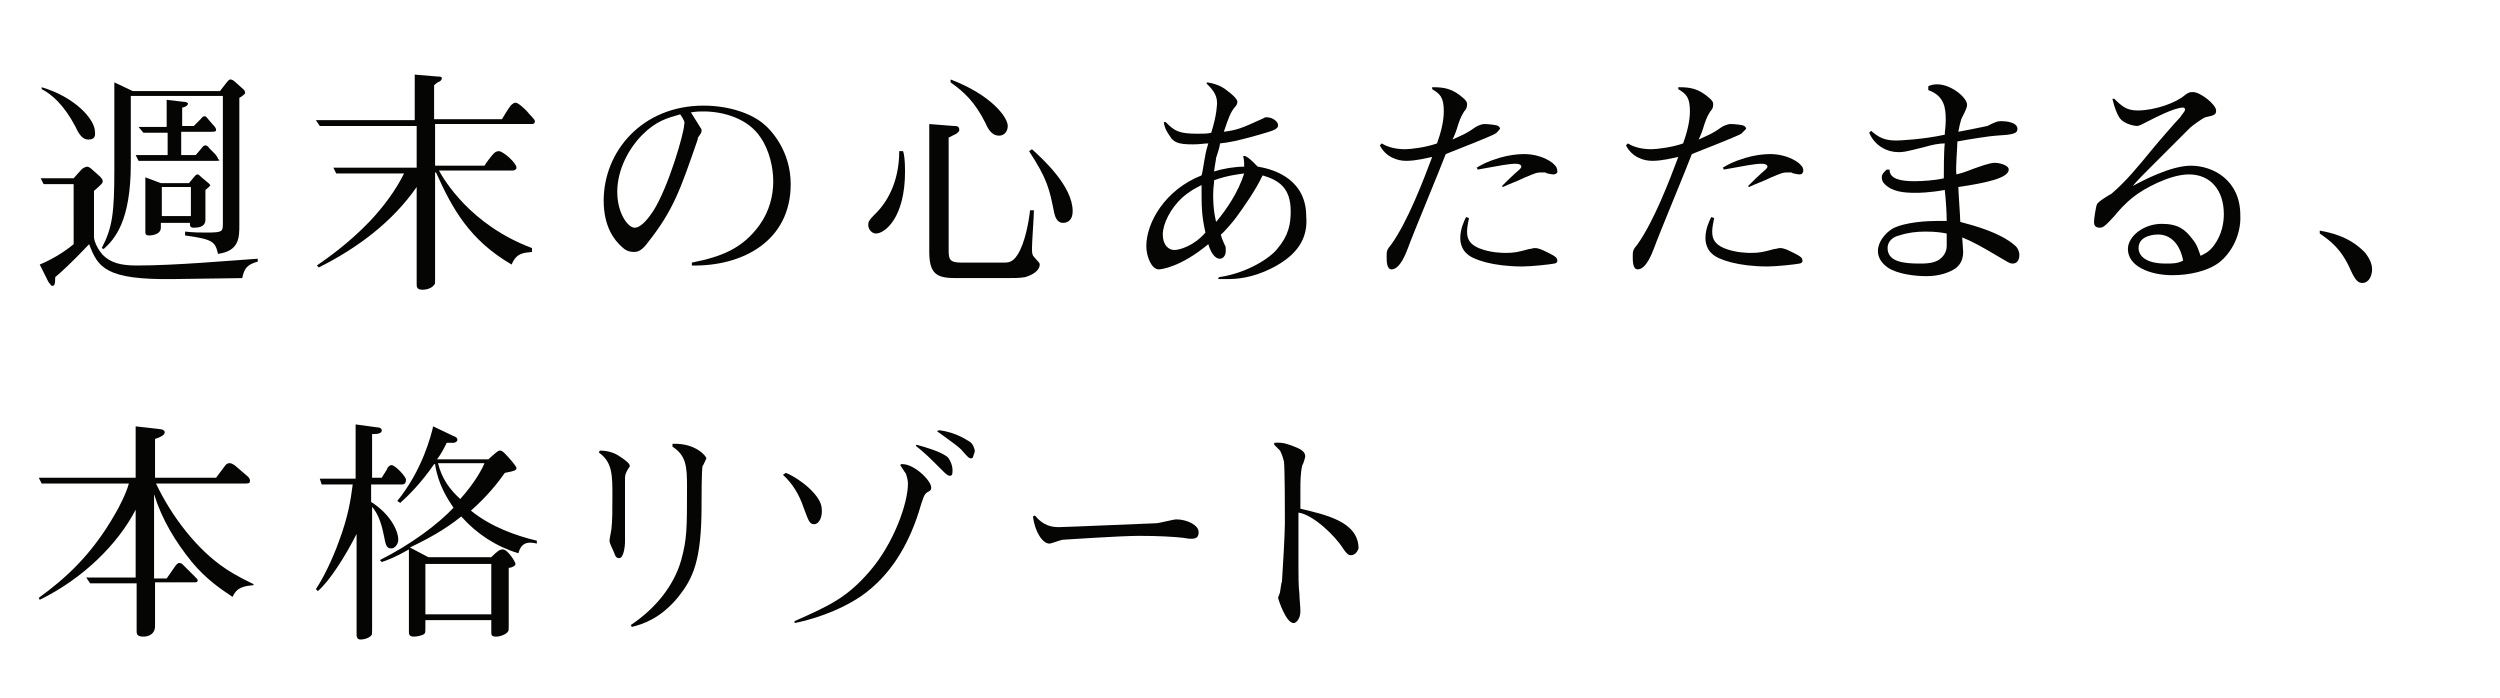 <?xml version="1.0" encoding="utf-8"?>
<!-- Generator: Adobe Illustrator 24.2.1, SVG Export Plug-In . SVG Version: 6.00 Build 0)  -->
<svg version="1.1" id="レイヤー_1" xmlns="http://www.w3.org/2000/svg" xmlns:xlink="http://www.w3.org/1999/xlink" x="0px"
	 y="0px" viewBox="0 0 258 72" style="enable-background:new 0 0 258 72;" xml:space="preserve">
<style type="text/css">
	.st0{enable-background:new    ;}
	.st1{fill:#050504;}
</style>
<g class="st0">
	<path class="st1" d="M25,28.7l-7.1,0.1c-7,0.1-7.8-1.2-8.7-3.6c-1.9,2-2.8,2.8-3.5,3.4c0,0.8-0.1,0.9-0.3,0.9c-0.1,0-0.1,0-0.4-0.4
		l-0.9-1.8c1.2-0.5,2.4-1.2,3.5-2.1V19H4.5l-0.3-0.6h3.4l0.8-0.9c0.1-0.1,0.4-0.3,0.6-0.3c0.1,0,0.3,0.1,0.4,0.2l0.9,0.8
		c0.1,0.1,0.3,0.3,0.3,0.5c0,0.2-0.1,0.3-0.9,1v4.8c0,0.2,0.2,1,0.9,1.8c0.8,0.8,1.8,1.1,3.5,1.1c4,0,9.5-0.5,12.5-0.7v0.3
		C25.5,27.3,25.2,27.7,25,28.7z M9.1,14.4c-0.5,0-0.9-0.4-1.3-1.3c-1.2-2.3-2.5-3.4-3.5-3.9l0-0.2c3.4,1,5.5,3.3,5.5,4.6
		C9.9,14.3,9.5,14.4,9.1,14.4z M24.7,10.1v13.1c0,1.3,0,2.7-2.2,3c-0.3-1.2-0.4-1.5-3.4-1.9v-0.4C20,24,20.7,24,21.3,24
		C23,24,23,23.9,23,23V9.9h-9.5v7c0,6-1.7,7.8-2.8,8.8l-0.2-0.1c1.1-2.1,1.3-3.6,1.3-8.1v-9l1.9,0.9h9l0.7-0.9
		c0.1-0.1,0.2-0.3,0.4-0.3c0.1,0,0.3,0.1,0.4,0.2l0.9,0.8c0.1,0.1,0.2,0.2,0.2,0.4C25.3,9.7,24.9,10,24.7,10.1z M22.2,16.6h-7.9
		L14,16h3.3v-2.3h-2.5l-0.5-0.6h2.9v-2.8l1.7,0.2c0.3,0,0.5,0.1,0.5,0.2c0,0.2-0.4,0.4-0.6,0.4v1.9h1.2l0.7-0.7
		c0.1-0.1,0.2-0.3,0.4-0.3s0.2,0.1,0.3,0.2l0.6,0.7c0.1,0.1,0.3,0.3,0.3,0.5c0,0.2-0.2,0.2-0.6,0.2h-3V16h1.5l0.6-0.7
		c0.1-0.2,0.3-0.3,0.4-0.3s0.3,0.1,0.4,0.3l0.6,0.6c0.1,0.1,0.3,0.4,0.3,0.5C22.8,16.6,22.6,16.6,22.2,16.6z M21.2,19.6v3
		c0,0.3,0,0.9-1.2,0.9c-0.4,0-0.4-0.2-0.4-0.5h-3v0.5c0,0.8-1.2,0.8-1.2,0.8c-0.4,0-0.4-0.2-0.4-0.4v-5.6l1.6,0.6h2.9l0.5-0.6
		c0.1-0.1,0.2-0.3,0.4-0.3c0.1,0,0.3,0.2,0.4,0.3l0.6,0.5c0.1,0.1,0.3,0.2,0.3,0.4C21.7,19.1,21.6,19.3,21.2,19.6z M19.7,19.3h-3v3
		h3V19.3z"/>
	<path class="st1" d="M54.9,26c-0.9,0.1-1.6,0.1-2.1,1.3c-4.3-2.5-6.1-5.7-7.8-9.5h-0.1v11c0,0.5,0,0.5-0.1,0.6
		c-0.2,0.3-0.7,0.5-1.2,0.5c-0.6,0-0.6-0.3-0.6-0.6v-10c-2.5,3.6-6.1,6.3-10.1,8.3l-0.2-0.2c1-0.7,3.2-2.2,5.5-4.6
		c1.4-1.5,2.6-3.1,3.5-4.9h-7l-0.3-0.6h8.6v-4.3H33l-0.4-0.6h10.2V7.7l2.4,0.2c0.2,0,0.4,0,0.4,0.2c0,0.1-0.1,0.2-0.2,0.3
		c-0.1,0-0.4,0.2-0.6,0.4v3.5h7c0.3-0.5,0.6-1,0.9-1.4c0.1-0.1,0.3-0.3,0.5-0.3c0.3,0,0.9,0.6,1.2,0.9c0.2,0.3,0.8,0.8,0.8,1
		c0,0.3-0.2,0.3-0.4,0.3H44.9v4.3H50c0.1-0.2,0.7-1,0.9-1.2c0.2-0.2,0.3-0.3,0.6-0.3c0.4,0,1.8,1.2,1.8,1.7c0,0.2-0.2,0.3-0.4,0.3
		h-7.6c0.5,0.9,3.2,5.6,9.6,8V26z"/>
	<path class="st1" d="M71.4,27.4v-0.3c3-0.6,5.2-1.4,7-3.9c1-1.4,1.4-3,1.4-4.5c0-1.4-0.4-3.2-1.3-4.5c-1.3-2-3.9-2.7-5.9-2.7
		c-0.4,0-0.7,0-1.3,0.1c0.3,0.5,0.9,1.4,1,1.6c0.1,0.1,0.1,0.2,0.1,0.3c0,0.1,0,0.2-0.3,0.6C72,14.2,72,14.3,72,14.4
		c-1.8,5.2-2.5,7.3-5.2,10.7c-0.6,0.8-1,0.9-1.4,0.9c-0.5,0-0.9-0.2-1.2-0.5c-0.8-0.7-1.9-2.1-1.9-4.8c0-5.1,4-9.8,10.3-9.8
		c2.8,0,5,0.9,6.1,1.8c0.9,0.7,2.9,2.9,2.9,6.3C81.6,24.9,76.6,27.5,71.4,27.4z M70.2,11.8c-1.4,0.4-2.5,0.7-3.9,2.1
		c-1.4,1.4-2.6,3.6-2.6,5.9c0,2.2,1.1,3.7,1.8,3.7c0.7,0,1.5-1.1,1.9-1.7c1.6-2.5,3.2-8.1,3.2-8.9C70.7,12.6,70.6,12.4,70.2,11.8z"
		/>
	<path class="st1" d="M93.2,15.6c0.1,0.3,0.2,0.9,0.2,2.1c0,4.8-2.1,6.4-3,6.4c-0.4,0-0.8-0.4-0.8-0.9c0-0.3,0.1-0.5,0.6-1
		c1.8-1.7,2.6-4.1,2.6-6.6L93.2,15.6z M98.4,13c0.3,0,0.6,0,0.6,0.4c0,0.2-0.2,0.3-0.3,0.4c-0.2,0.1-0.6,0.3-0.8,0.4v11.4
		c0,1.1,0,1.5,1.3,1.5h4.4c0.4,0,0.9,0,1.4-0.8c0.8-1.2,1.2-3.6,1.3-4.6h0.4c0,0.6-0.2,3.3-0.2,3.9c0,0.4,0,0.7,0.2,0.9
		c0.5,0.6,0.6,0.6,0.6,0.8c0,0.5-0.5,1-1.5,1.3c-0.6,0.1-1.1,0.1-2.1,0.1h-5c-1.9,0-2.8-0.3-2.8-2.7V12.8L98.4,13z M98.1,8.2
		c4.2,1.6,5.9,3.9,5.9,4.8c0,0.5-0.3,1-0.9,1c-0.7,0-1.1-0.6-1.4-1.3c-1.1-2.2-2.2-3.2-3.6-4.2L98.1,8.2z M106.5,15.4
		c1.1,1,4.2,3.8,4.2,6.4c0,0.9-0.5,1.2-1,1.2c-0.6,0-0.8-0.6-0.9-1c-0.5-2.5-0.7-3.5-2.6-6.4L106.5,15.4z"/>
	<path class="st1" d="M131.2,27.7c-2,1-3.6,1.1-4.5,1.1c-0.4,0-0.6,0-1,0l0.1-0.2c2.9-0.4,5.3-2,6-2.9c1.2-1.4,1.4-2.6,1.4-3.9
		c0-2.4-1.2-3.2-2.9-3.7c-0.7,1.5-1.9,3.2-2.7,4.3c-0.2,0.3-1.3,1.6-1.6,1.8c0,0.2,0.3,0.9,0.4,1.1c0.1,0.1,0.1,0.3,0.1,0.6
		c0,0.5-0.3,0.8-0.6,0.8c-0.6,0-1-0.8-1.2-1.5c-2.9,2.4-4.9,2.6-5.1,2.6c-0.8,0-1.3-1.4-1.3-2.4c0-2.4,1.9-5.8,5.7-7.3
		c0.1-0.3,0.1-0.5,0.3-1.6c0.2-1.2,0.3-1.3,0.4-1.7c-0.4,0-0.9,0.1-1.6,0.1c-1.5,0-2-0.2-2.4-0.9c-0.2-0.3-0.5-0.7-0.6-1.4h0.2
		c0.9,0.9,1.3,1.2,3.3,1.2c0.6,0,1,0,1.4-0.1c0.6-1.9,0.6-3,0.6-3.1c0-0.9-0.6-1.5-1.1-2l0.1-0.1c0.6,0.1,1.4,0.3,2.1,0.9
		c0.3,0.2,1,0.8,1,1.1c0,0.2-0.1,0.4-0.3,0.6c-0.4,0.5-0.6,1-1.1,2.5c1.4-0.2,1.7-0.3,4.1-1.4c0.1-0.1,0.3-0.1,0.3-0.1
		c0.7,0,1.2,0.5,1.2,0.8c0,0.5-0.6,0.6-2.3,1.1c-1.8,0.5-2.7,0.7-3.7,0.8c0,0.1,0,0.3-0.4,1.5c0,0.2-0.2,1.1-0.2,1.4
		c0.9-0.3,2.1-0.5,3.1-0.5c0-0.4,0-0.6-0.1-1.1h0.2c0.4,0.2,0.6,0.4,1.3,1.1c2,0.3,5,1.5,5,5.1C135,24.5,134,26.3,131.2,27.7z
		 M124,19.1c-0.6,0.3-1.2,0.6-2,1.3c-1.2,1.1-2,2.7-2,3.8s0.6,1.6,1.2,1.6c0.5,0,2-0.4,3.2-1.8C124,22.2,124,21.4,124,19.1z
		 M125.3,18.6c0,0.4-0.1,0.7-0.1,1.5c0,1.6,0.2,2.3,0.3,2.8c1.1-1.3,2.3-3.1,2.9-5C127.7,18,126.7,18.1,125.3,18.6z"/>
	<path class="st1" d="M154.3,13.8c-0.5,0.3-4.1,1.7-5.1,2.1c-0.6,1.6-3.4,8.3-3.9,9.7c-0.2,0.5-0.8,2.2-1.7,2.2
		c-0.5,0-0.5-0.9-0.5-1.3c0-0.6,0-0.7,0.5-1.3c1.7-2.4,3.3-6.6,4.2-9c-0.6,0.1-1.6,0.4-2.7,0.4c-0.9,0-2.1-0.4-2.7-1.6l0.2-0.2
		c0.3,0.2,1.1,0.6,2.4,0.6c0.6,0,2.2-0.2,3.3-0.6c0.4-1.1,0.7-2.3,0.7-3.3c0-1.5-0.4-1.8-1.2-2.3l0-0.2c1.2,0,2.1,0.1,3.3,1.2
		c0.3,0.3,0.3,0.4,0.3,0.6c0,0.3-0.1,0.5-0.3,0.7c-0.1,0.2-0.3,0.4-0.6,1.3c-0.2,0.7-0.4,1.2-0.6,1.6c1.3-0.6,1.4-0.6,2.4-1.3
		c0,0,0.5-0.3,0.9-0.3s1.3,0.1,1.4,0.2c0,0,0.2,0.1,0.2,0.3C154.6,13.5,154.5,13.7,154.3,13.8z M160.4,27.2
		c-0.5,0.1-2.4,0.3-3.3,0.3c-3,0-5.1-0.7-5.7-1.3c-0.5-0.4-0.7-1.1-0.7-1.6c0-1,0.4-1.8,0.6-2.2l0.3,0.1c-0.1,0.5-0.2,1-0.2,1.4
		c0,0.8,0.3,1.3,1.2,1.7c1.2,0.5,2.5,0.5,2.8,0.5c0.9,0,1.3-0.1,2.4-0.4c0.2,0,0.4-0.1,0.6-0.1c0.4,0,0.8,0.2,1.2,0.4
		c0.4,0.2,1.1,0.5,1.1,0.8C160.8,27.1,160.5,27.2,160.4,27.2z M160.3,18c-0.1,0-0.8-0.1-0.8-0.2c-0.2,0-0.5,0-0.6,0
		c-0.5,0-1.4,0.5-1.5,0.5c-0.8,0.4-1.7,0.7-2.3,1l-0.1-0.1c0.3-0.3,1.2-1.2,1.8-1.7c0.1-0.1,0.2-0.2,0.2-0.3c0-0.3-0.5-0.3-0.6-0.3
		c-0.7,0-1.7,0.2-3.9,0.6l-0.1-0.2c0.5-0.3,1-0.6,2.3-1c1-0.3,1.9-0.4,2.6-0.4c1,0,2.1,0.3,2.9,0.9c0.2,0.2,0.5,0.4,0.5,0.8
		C160.8,17.8,160.6,18,160.3,18z"/>
	<path class="st1" d="M179.7,13.8c-0.5,0.3-4.1,1.7-5.1,2.1c-0.6,1.6-3.4,8.3-3.9,9.7c-0.2,0.5-0.8,2.2-1.7,2.2
		c-0.5,0-0.5-0.9-0.5-1.3c0-0.6,0-0.7,0.5-1.3c1.7-2.4,3.3-6.6,4.2-9c-0.6,0.1-1.6,0.4-2.7,0.4c-0.9,0-2.1-0.4-2.7-1.6l0.2-0.2
		c0.3,0.2,1.1,0.6,2.4,0.6c0.6,0,2.2-0.2,3.3-0.6c0.4-1.1,0.7-2.3,0.7-3.3c0-1.5-0.4-1.8-1.2-2.3l0-0.2c1.2,0,2.1,0.1,3.3,1.2
		c0.3,0.3,0.3,0.4,0.3,0.6c0,0.3-0.1,0.5-0.3,0.7c-0.1,0.2-0.3,0.4-0.6,1.3c-0.2,0.7-0.4,1.2-0.6,1.6c1.3-0.6,1.4-0.6,2.4-1.3
		c0,0,0.5-0.3,0.9-0.3c0.5,0,1.3,0.1,1.4,0.2c0,0,0.2,0.1,0.2,0.3C180,13.5,179.8,13.7,179.7,13.8z M185.7,27.2
		c-0.5,0.1-2.4,0.3-3.3,0.3c-3,0-5.1-0.7-5.7-1.3c-0.5-0.4-0.7-1.1-0.7-1.6c0-1,0.4-1.8,0.6-2.2l0.3,0.1c-0.1,0.5-0.2,1-0.2,1.4
		c0,0.8,0.3,1.3,1.2,1.7c1.2,0.5,2.5,0.5,2.8,0.5c0.9,0,1.3-0.1,2.4-0.4c0.2,0,0.4-0.1,0.6-0.1c0.4,0,0.8,0.2,1.2,0.4
		c0.4,0.2,1.1,0.5,1.1,0.8C186.1,27.1,185.8,27.2,185.7,27.2z M185.7,18c-0.1,0-0.8-0.1-0.8-0.2c-0.2,0-0.5,0-0.6,0
		c-0.5,0-1.4,0.5-1.5,0.5c-0.8,0.4-1.7,0.7-2.3,1l-0.1-0.1c0.3-0.3,1.2-1.2,1.8-1.7c0.1-0.1,0.2-0.2,0.2-0.3c0-0.3-0.5-0.3-0.6-0.3
		c-0.7,0-1.7,0.2-3.9,0.6l-0.1-0.2c0.5-0.3,1-0.6,2.3-1c1-0.3,1.9-0.4,2.6-0.4c1,0,2.1,0.3,2.9,0.9c0.2,0.2,0.5,0.4,0.5,0.8
		C186.1,17.8,186,18,185.7,18z"/>
	<path class="st1" d="M207.7,27.2c-0.3,0-0.4-0.1-1.6-0.8c-1.5-0.9-2.6-1.5-3.6-1.9c0,0.2,0.1,1.3,0.1,1.5c0,0.9-0.4,1.4-0.8,1.7
		c-0.6,0.4-1.6,0.8-3,0.8c-1.1,0-3-0.2-4-0.9c-0.7-0.5-1-1.1-1-1.7c0-0.9,0.7-1.8,1.5-2.3c1.3-0.7,3.7-0.8,4.6-0.8c0.2,0,0.6,0,1,0
		c0-0.9-0.1-2.3-0.2-3.2c-1.6,0.3-2.8,0.3-3,0.3c-1.2,0-2.4-0.1-3.2-0.9c-0.2-0.2-0.3-0.4-0.3-0.7c0-0.3,0.1-0.4,0.5-0.8l0.3,0
		c0,1,1.2,1.2,2.6,1.2c0.8,0,2.2-0.1,3-0.3c0-0.7,0-2.8,0.1-3.6c-0.5,0-1.2,0.1-2.2,0.4c-2,0.5-2.1,0.5-2.6,0.5c-1.1,0-2.4-0.6-3-2
		l0.2-0.2c0.8,0.7,1.4,1,2.6,1c0.3,0,2.7-0.1,5-0.6c0-0.4,0.1-0.8,0.1-1.5c0-1.2-0.1-2.5-1.8-3.1V8.9c0.2-0.1,0.5-0.2,0.9-0.2
		c1.5,0,3.1,1.4,3.1,2.1c0,0.3-0.1,0.5-0.6,1.5c0,0.1-0.1,0.2-0.3,1.3c0.5-0.1,2.6-0.5,3-0.6c0.8-0.4,1-0.5,1.4-0.5
		c0.5,0,1.7,0.1,1.7,0.8c0,0.5-0.5,0.6-2.2,0.7c-0.4,0-3,0.4-4,0.6c0,0.7-0.2,2.7-0.1,3.4c0.4-0.1,0.8-0.2,1.8-0.6
		c0.6-0.2,1.6-0.6,2.2-0.6c0.3,0,1.4,0.2,1.4,0.7c0,0.9-2.5,1.4-5.2,1.8c0,0.5,0.2,3.1,0.2,3.6c1.5,0.4,4.1,1.1,5.6,2.4
		c0.4,0.3,0.5,0.8,0.5,1C208.4,27.2,207.8,27.2,207.7,27.2z M200.9,24.1c-0.5-0.1-1.1-0.2-2.2-0.2c-0.9,0-1.8,0.1-2.7,0.4
		c-0.5,0.1-1.2,0.5-1.2,1.3c0,1.4,1.6,1.6,3.3,1.6c0.4,0,1.1,0,1.6-0.2c0.6-0.2,1.2-0.8,1.2-1.6C200.9,25.2,200.9,24.3,200.9,24.1z"
		/>
	<path class="st1" d="M229,27.1c-1.2,0.9-3.1,1.3-4.8,1.3c-2.3,0-4.6-0.9-4.6-2.7c0-1.3,1.6-2.6,3.5-2.6c1.7,0,2.4,0.6,3.1,1.5
		c0.6,0.7,0.7,1.3,0.9,1.8c0.4-0.2,0.9-0.4,1.4-1.1c0.8-1.1,1-2.3,1-3.2c0-2.5-1.4-4.1-3.6-4.1c-2,0-4.7,1.5-5.7,2.3
		c-0.9,0.7-1.6,1.5-2,2c-1,1.1-1.2,1.2-1.5,1.2c-0.5,0-0.6-0.3-0.6-0.6s0.2-1.6,0.3-1.8c0.1-0.3,1.3-1,1.5-1.1
		c1.5-1.3,2.5-2.5,4.3-4.7c0.4-0.5,2.4-2.8,2.8-3.2c0.1-0.2,0.5-0.6,0.5-0.8c0-0.1-0.1-0.2-0.2-0.2c-0.9,0-3,1.1-3.2,1.2
		c-1.2,0.6-1.3,0.7-1.6,0.7c0,0-1.3-0.1-1.8-0.9c-0.2-0.3-0.5-1-0.7-1.9l0.2,0c0.8,0.8,1.3,1.2,2.4,1.2c1.8,0,4-0.8,4.9-1.6
		c0.3-0.2,0.4-0.3,0.8-0.3c0.8,0,2.4,1.3,2.4,1.9c0,0.4-0.1,0.5-1.1,0.7c-0.3,0.1-1.4,0.9-1.6,1.1c-2.3,2.3-2.4,2.4-4.1,4.1
		c-0.6,0.6-1.5,1.5-1.8,1.9c0.9-0.5,3.9-2.1,6-2.1c2.3,0,5.1,1.5,5.1,5.1C231.3,24.2,230.3,26.1,229,27.1z M222.7,24.2
		c-0.1,0-2,0-2,1.4c0,0.7,0.6,1.6,2.8,1.6c0.7,0,1.2,0,1.8-0.3C225,25.3,224.1,24.2,222.7,24.2z"/>
	<path class="st1" d="M239.4,23.8c1.1,0.2,3.1,0.6,4.7,2.3c0.3,0.4,0.7,1,0.7,1.7c0,0.6-0.3,1.4-1,1.4c-0.4,0-0.7-0.2-1.2-1.3
		c-1-2.3-2.2-3.1-3.2-3.8L239.4,23.8z"/>
</g>
<g class="st0">
	<path class="st1" d="M26.1,60.4c-1.5,0.1-1.8,0.6-2.1,1.2c-1.2-0.8-2.7-1.8-4.2-3.6c-1.7-2.1-3.1-4.4-3.9-7v8.7h1.3l0.9-1.3
		c0.1-0.1,0.2-0.3,0.4-0.3c0.2,0,0.3,0.1,0.4,0.2l1.3,1.3c0.1,0.1,0.2,0.2,0.2,0.3c0,0.2-0.2,0.2-0.4,0.2h-4v4.5
		c0,1.1-1.1,1.1-1.2,1.1c-0.7,0-0.7-0.3-0.7-0.6v-4.9H9.3l-0.4-0.6H14v-7c-1.8,3.5-5.4,7.1-9.9,9.3L4,61.7c2.6-1.9,5.4-4.3,7.9-8.7
		c0.3-0.5,1.1-2,1.4-3.1h-9l-0.3-0.6H14V44l2.6,0.3c0.1,0,0.4,0.1,0.4,0.3c0,0.3-0.4,0.5-1,0.7v4h6.3l0.9-1.2
		c0.2-0.3,0.4-0.3,0.5-0.3c0.2,0,0.3,0.1,0.5,0.2l1.4,1.2c0,0,0.2,0.2,0.2,0.4c0,0.3-0.2,0.3-0.5,0.3h-9.2c1.6,3.4,4.3,6.9,7.2,8.8
		c1.2,0.8,2.3,1.3,2.9,1.6L26.1,60.4z"/>
	<path class="st1" d="M41.4,50h-3.1v1.8c1.9,1.2,2.8,2.9,2.8,3.9c0,0.5-0.4,0.9-0.7,0.9c-0.6,0-0.6-0.5-0.8-1.4
		c-0.3-1.5-0.7-2.3-1.2-2.9v12.7c0,0.4,0,0.5-0.1,0.6c-0.3,0.3-0.8,0.4-1.1,0.4c-0.2,0-0.4-0.1-0.4-0.5V55.1
		C35.7,57.3,34,60,32.8,61l-0.2-0.2c1.2-1.8,2.2-4.4,2.4-5c0.9-2.4,1.2-4.2,1.4-5.8h-3.2L33,49.4h3.7v-5.6l2.2,0.3
		c0.4,0,0.5,0.2,0.5,0.3c0,0.3-0.3,0.4-1,0.4v4.5h1c0,0,0.3-0.5,0.5-0.8c0.1-0.3,0.3-0.5,0.5-0.5c0.4,0,1.5,1.2,1.5,1.5
		C41.9,50,41.6,50,41.4,50z M53.5,57.1c-2.3-0.7-4.3-2-5.9-3.8c-1.6,1.3-3.4,2.3-5.3,3.2l1.9,1h6.5c0.7-0.7,0.9-0.8,1.2-0.8
		c0.5,0,1.3,1.3,1.3,1.5c0,0.2-0.4,0.4-0.7,0.4v6c0,0.4,0,0.5-0.1,0.6c-0.1,0.2-0.7,0.5-1.2,0.5c-0.5,0-0.5-0.2-0.5-0.5v-1.2h-6.8
		v0.8c0,0.4,0,0.5-0.1,0.6c-0.2,0.2-0.8,0.3-1.1,0.3c-0.5,0-0.5-0.3-0.5-0.5v-8.5c-1.4,0.8-2.2,1.1-2.8,1.3l-0.2-0.2
		c3.2-1.6,6-3.7,7.6-5.4c-0.6-0.9-1.6-2.4-1.9-4.5h-0.1c-1.3,1.9-2.7,3.3-3.5,4l-0.3-0.2c2.6-3.2,3.5-6.8,3.7-7.7l2.1,1
		c0.3,0.1,0.4,0.2,0.4,0.4c0,0.2-0.3,0.3-0.4,0.3c-0.1,0-0.6,0-0.7,0c-0.3,0.6-0.6,1.2-1,1.7h5.3c0.9-0.8,1-0.9,1.2-0.9
		c0.1,0,0.2,0,0.5,0.3c0.3,0.3,1.2,1.3,1.2,1.5c0,0.2-0.1,0.3-1.2,0.5c-0.7,1-1.8,2.4-3.5,3.9c2.1,1.7,4.7,2.6,6.8,3.1v0.3
		C54.6,55.9,53.8,55.9,53.5,57.1z M50.7,58.2h-6.8v5.2h6.8V58.2z M45.2,47.8c0.4,1.6,1.2,2.7,2.3,3.7c1.6-1.8,2.3-3.2,2.5-3.7H45.2z
		"/>
	<path class="st1" d="M64.7,48.6c-0.2,0.4-0.2,0.5-0.2,1V56c0,0.2-0.1,1.6-0.6,1.6c-0.3,0-0.4-0.2-0.5-0.5c-0.1-0.3-0.5-1-0.5-1.3
		c0-0.2,0.2-1.1,0.2-1.2c0.1-0.9,0.1-2,0.1-3.4c0-2.2,0-3.5-1.4-4.5l0.1-0.2c1.1,0,1.8,0.4,2.2,0.7c0.3,0.2,0.9,0.6,0.9,0.9
		C65,48.2,64.9,48.2,64.7,48.6z M72.5,48.1c-0.1,0.5-0.1,3.4-0.1,4.1c0,5.7-0.9,7.5-2.4,9.4c-1.8,2.2-3.6,2.8-4.8,3.1l-0.1-0.2
		c2.4-1.6,4.4-3.9,5.2-6.7c0.6-2.2,0.6-3.2,0.6-7.6c0-2.1-0.1-3.2-1.5-4.1l0-0.3c2.4-0.1,3.5,1.3,3.5,1.5
		C72.8,47.5,72.6,48,72.5,48.1z"/>
	<path class="st1" d="M84,54.1c-0.5,0-0.6-0.5-1.1-1.8c-0.4-1.2-1.1-2.4-2.1-3.3l0.3-0.2c1.5,0.6,3.7,2.4,3.7,3.7
		C84.9,53.2,84.6,54.1,84,54.1z M95.7,50.8c-0.3,0.2-0.4,0.4-0.9,2.1c-1.1,3.4-2.9,6.5-5.9,8.6c-2.5,1.7-5.4,2.5-6.9,2.8l0-0.2
		c3.6-1.6,5.4-2.4,7.8-5.2c2.4-2.8,3.9-6.9,3.9-9c0-0.3-0.1-0.7-0.2-1C93,48.2,93,48.1,92.9,48l0.1-0.1c1.3-0.1,3.1,1.7,3.1,2.4
		C96.1,50.5,96.1,50.6,95.7,50.8z M98,49.1c-0.1,0-0.3-0.1-0.6-0.4c-1.6-1.6-1.9-1.9-2.9-2.7l0.1-0.1c1.1,0.3,2.4,0.7,3.1,1.2
		c0.2,0.1,0.6,0.8,0.6,1.4C98.3,48.9,98.3,49.1,98,49.1z M100.4,47.2c0,0.1-0.2,0.1-0.2,0.1c-0.2,0-0.3-0.1-1-0.9
		c-0.5-0.5-1.7-1.3-2.5-1.9l0.2-0.1c1.8,0.2,3,1.1,3.2,1.2c0.3,0.2,0.5,0.7,0.5,1C100.5,46.9,100.4,47.2,100.4,47.2z"/>
	<path class="st1" d="M122.9,55.6c-0.1,0-0.3,0-0.8-0.1c-0.9-0.1-2.5-0.2-4.5-0.2c-2.1,0-7.7,0.4-7.9,0.4c-0.2,0-1.2,0.4-1.4,0.4
		c-0.7,0-1.5-1.2-1.7-2.8l0.2-0.1c0.9,1.1,1.8,1.2,2.5,1.2c0.6,0,9.7-0.4,10-0.4c0.3,0,1.8-0.4,2.1-0.4c1.1,0,2.3,0.6,2.3,1.3
		C123.7,55.5,123.4,55.6,122.9,55.6z"/>
	<path class="st1" d="M139.4,57.3c-0.2,0-0.4-0.1-0.8-0.7c-0.8-1.3-3.1-3.5-4.6-3.7c0,1.4,0,3.6,0,4.9c0,0.2,0,0.5,0,0.7
		c0,0.9,0,2,0.1,2.8c0,0.5,0.1,1.2,0.1,1.8c0,0.7-0.4,1.2-0.7,1.2c-0.8,0-1.6-2.5-1.6-2.6c0-0.1,0.2-0.5,0.2-0.6
		c0.1-0.6,0.1-0.8,0.2-1.1c0.1-1.4,0.3-5,0.3-6c0-1,0-5.8-0.1-6.4c-0.1-0.4-0.2-0.7-0.4-1.1c-0.1-0.1-0.6-0.6-0.6-0.6v-0.2
		c0.9-0.1,1.6,0.2,2.1,0.4c0.8,0.3,1.1,0.6,1.1,1c0,0.1-0.2,0.8-0.3,0.9c-0.2,0.8-0.2,1.8-0.2,2.6c0,0.6,0,1.3,0,1.9
		c2.5,0.6,6,1.3,6,4.1C140,57.2,139.6,57.3,139.4,57.3z"/>
</g>
</svg>
